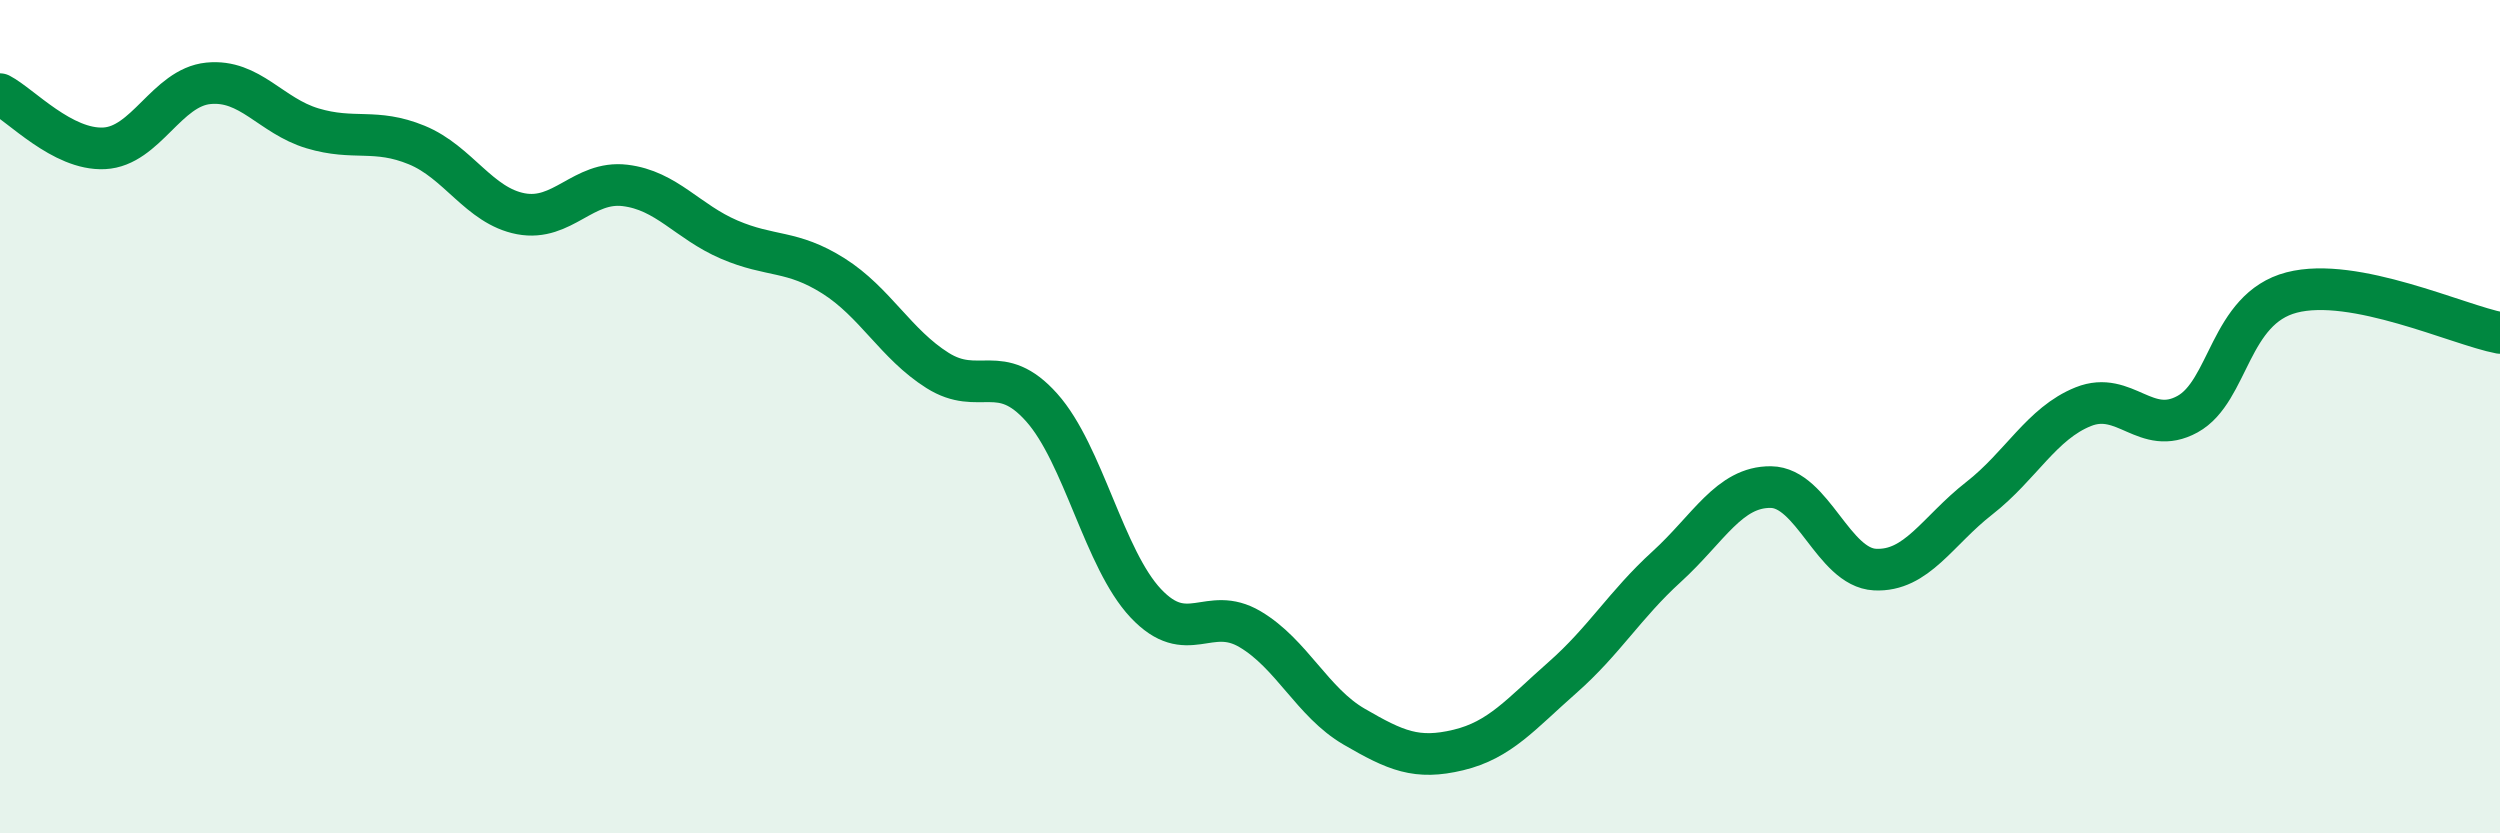 
    <svg width="60" height="20" viewBox="0 0 60 20" xmlns="http://www.w3.org/2000/svg">
      <path
        d="M 0,2.26 C 0.5,2.52 1.5,3.61 2.5,3.56 C 3.5,3.51 4,2.1 5,2 C 6,1.9 6.5,2.78 7.5,3.08 C 8.5,3.38 9,3.07 10,3.48 C 11,3.89 11.5,4.94 12.5,5.13 C 13.5,5.32 14,4.33 15,4.45 C 16,4.57 16.5,5.32 17.5,5.75 C 18.5,6.18 19,5.99 20,6.62 C 21,7.25 21.5,8.26 22.5,8.89 C 23.5,9.52 24,8.66 25,9.78 C 26,10.9 26.5,13.42 27.5,14.48 C 28.5,15.54 29,14.51 30,15.1 C 31,15.69 31.5,16.86 32.5,17.44 C 33.5,18.02 34,18.24 35,18 C 36,17.76 36.5,17.14 37.5,16.26 C 38.5,15.38 39,14.51 40,13.6 C 41,12.69 41.5,11.68 42.5,11.69 C 43.5,11.7 44,13.62 45,13.67 C 46,13.72 46.5,12.74 47.5,11.96 C 48.5,11.18 49,10.16 50,9.76 C 51,9.36 51.5,10.49 52.5,9.94 C 53.5,9.39 53.5,7.41 55,7.02 C 56.5,6.63 59,7.8 60,7.99L60 20L0 20Z"
        fill="#008740"
        opacity="0.1"
        stroke-linecap="round"
        stroke-linejoin="round"
      />
      <path
        d="M 0,2.26 C 0.5,2.52 1.5,3.61 2.5,3.56 C 3.5,3.51 4,2.1 5,2 C 6,1.9 6.5,2.78 7.5,3.08 C 8.5,3.38 9,3.07 10,3.48 C 11,3.89 11.5,4.94 12.5,5.13 C 13.5,5.32 14,4.33 15,4.45 C 16,4.57 16.5,5.32 17.5,5.75 C 18.5,6.18 19,5.99 20,6.62 C 21,7.25 21.5,8.26 22.5,8.89 C 23.5,9.52 24,8.66 25,9.78 C 26,10.9 26.5,13.42 27.5,14.48 C 28.5,15.54 29,14.51 30,15.1 C 31,15.69 31.5,16.86 32.5,17.44 C 33.5,18.02 34,18.24 35,18 C 36,17.76 36.5,17.14 37.5,16.26 C 38.5,15.38 39,14.51 40,13.6 C 41,12.69 41.5,11.68 42.5,11.69 C 43.5,11.7 44,13.62 45,13.67 C 46,13.72 46.5,12.74 47.5,11.96 C 48.5,11.18 49,10.16 50,9.76 C 51,9.36 51.5,10.49 52.5,9.94 C 53.5,9.39 53.5,7.41 55,7.02 C 56.5,6.63 59,7.8 60,7.99"
        stroke="#008740"
        stroke-width="1"
        fill="none"
        stroke-linecap="round"
        stroke-linejoin="round"
      />
    </svg>
  